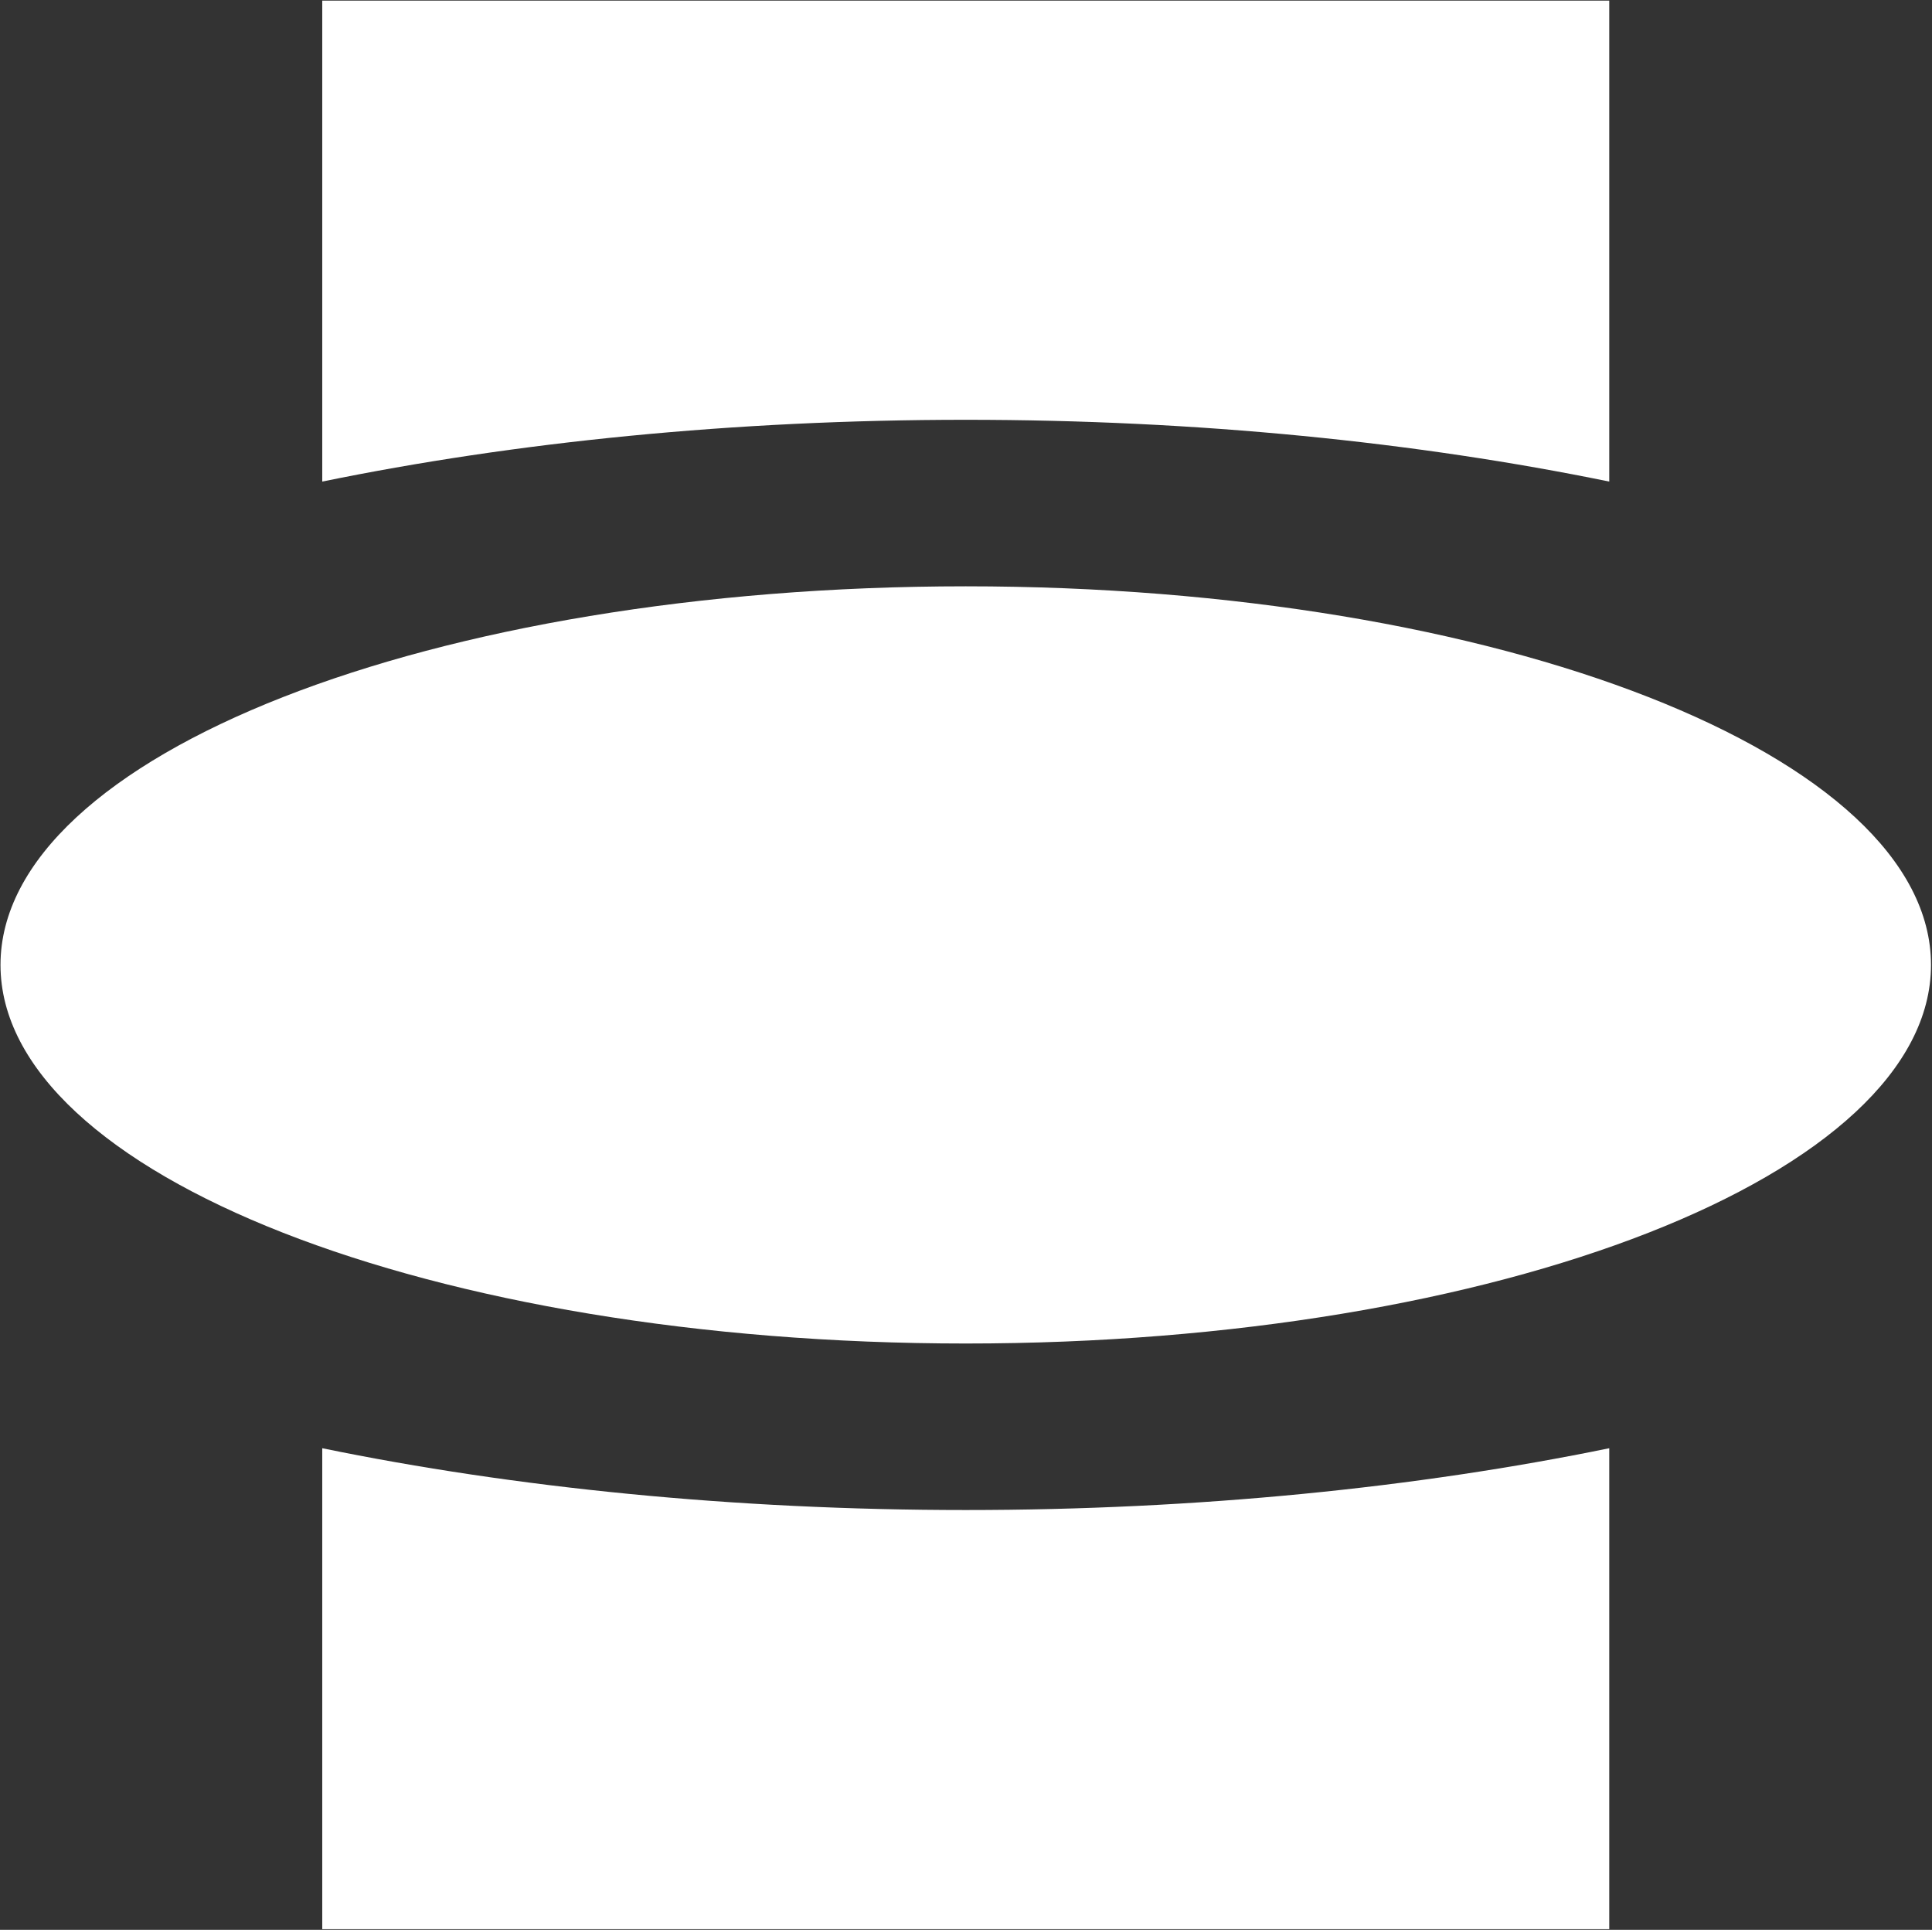 <svg version="1.2" xmlns="http://www.w3.org/2000/svg" viewBox="0 0 1548 1546" width="1548" height="1546">
	<rect x="0" y="0" width="1548" height="1546" fill="#333333" stroke="none"/>
	<title>EUZ</title>
	<style>
		.s0 { fill: #ffffff } 
	</style>
	<g id="layer1">
		<g id="g3144">
			<path id="path61" class="s0" d="m773.8 1076.3c-427.7 0-773.4-135.6-773.4-303.3 0-167.7 345.7-303.3 773.4-303.3 427.7 0 773.4 135.6 773.4 303.3 0 167.7-345.7 303.3-773.4 303.3z"/>
			<path id="path65" class="s0" d="m1289.4 1160.2v385.3h-1031.2v-385.3c154.2 31.6 329.6 49.5 515.6 49.5 186 0 361.4-17.9 515.6-49.5z"/>
			<path id="path69" class="s0" d="m258.2 0.5h1031.2v385.3c-154.2-31.6-329.6-49.5-515.6-49.5-186 0-361.4 17.9-515.6 49.5z"/>
		</g>
	</g>
</svg>